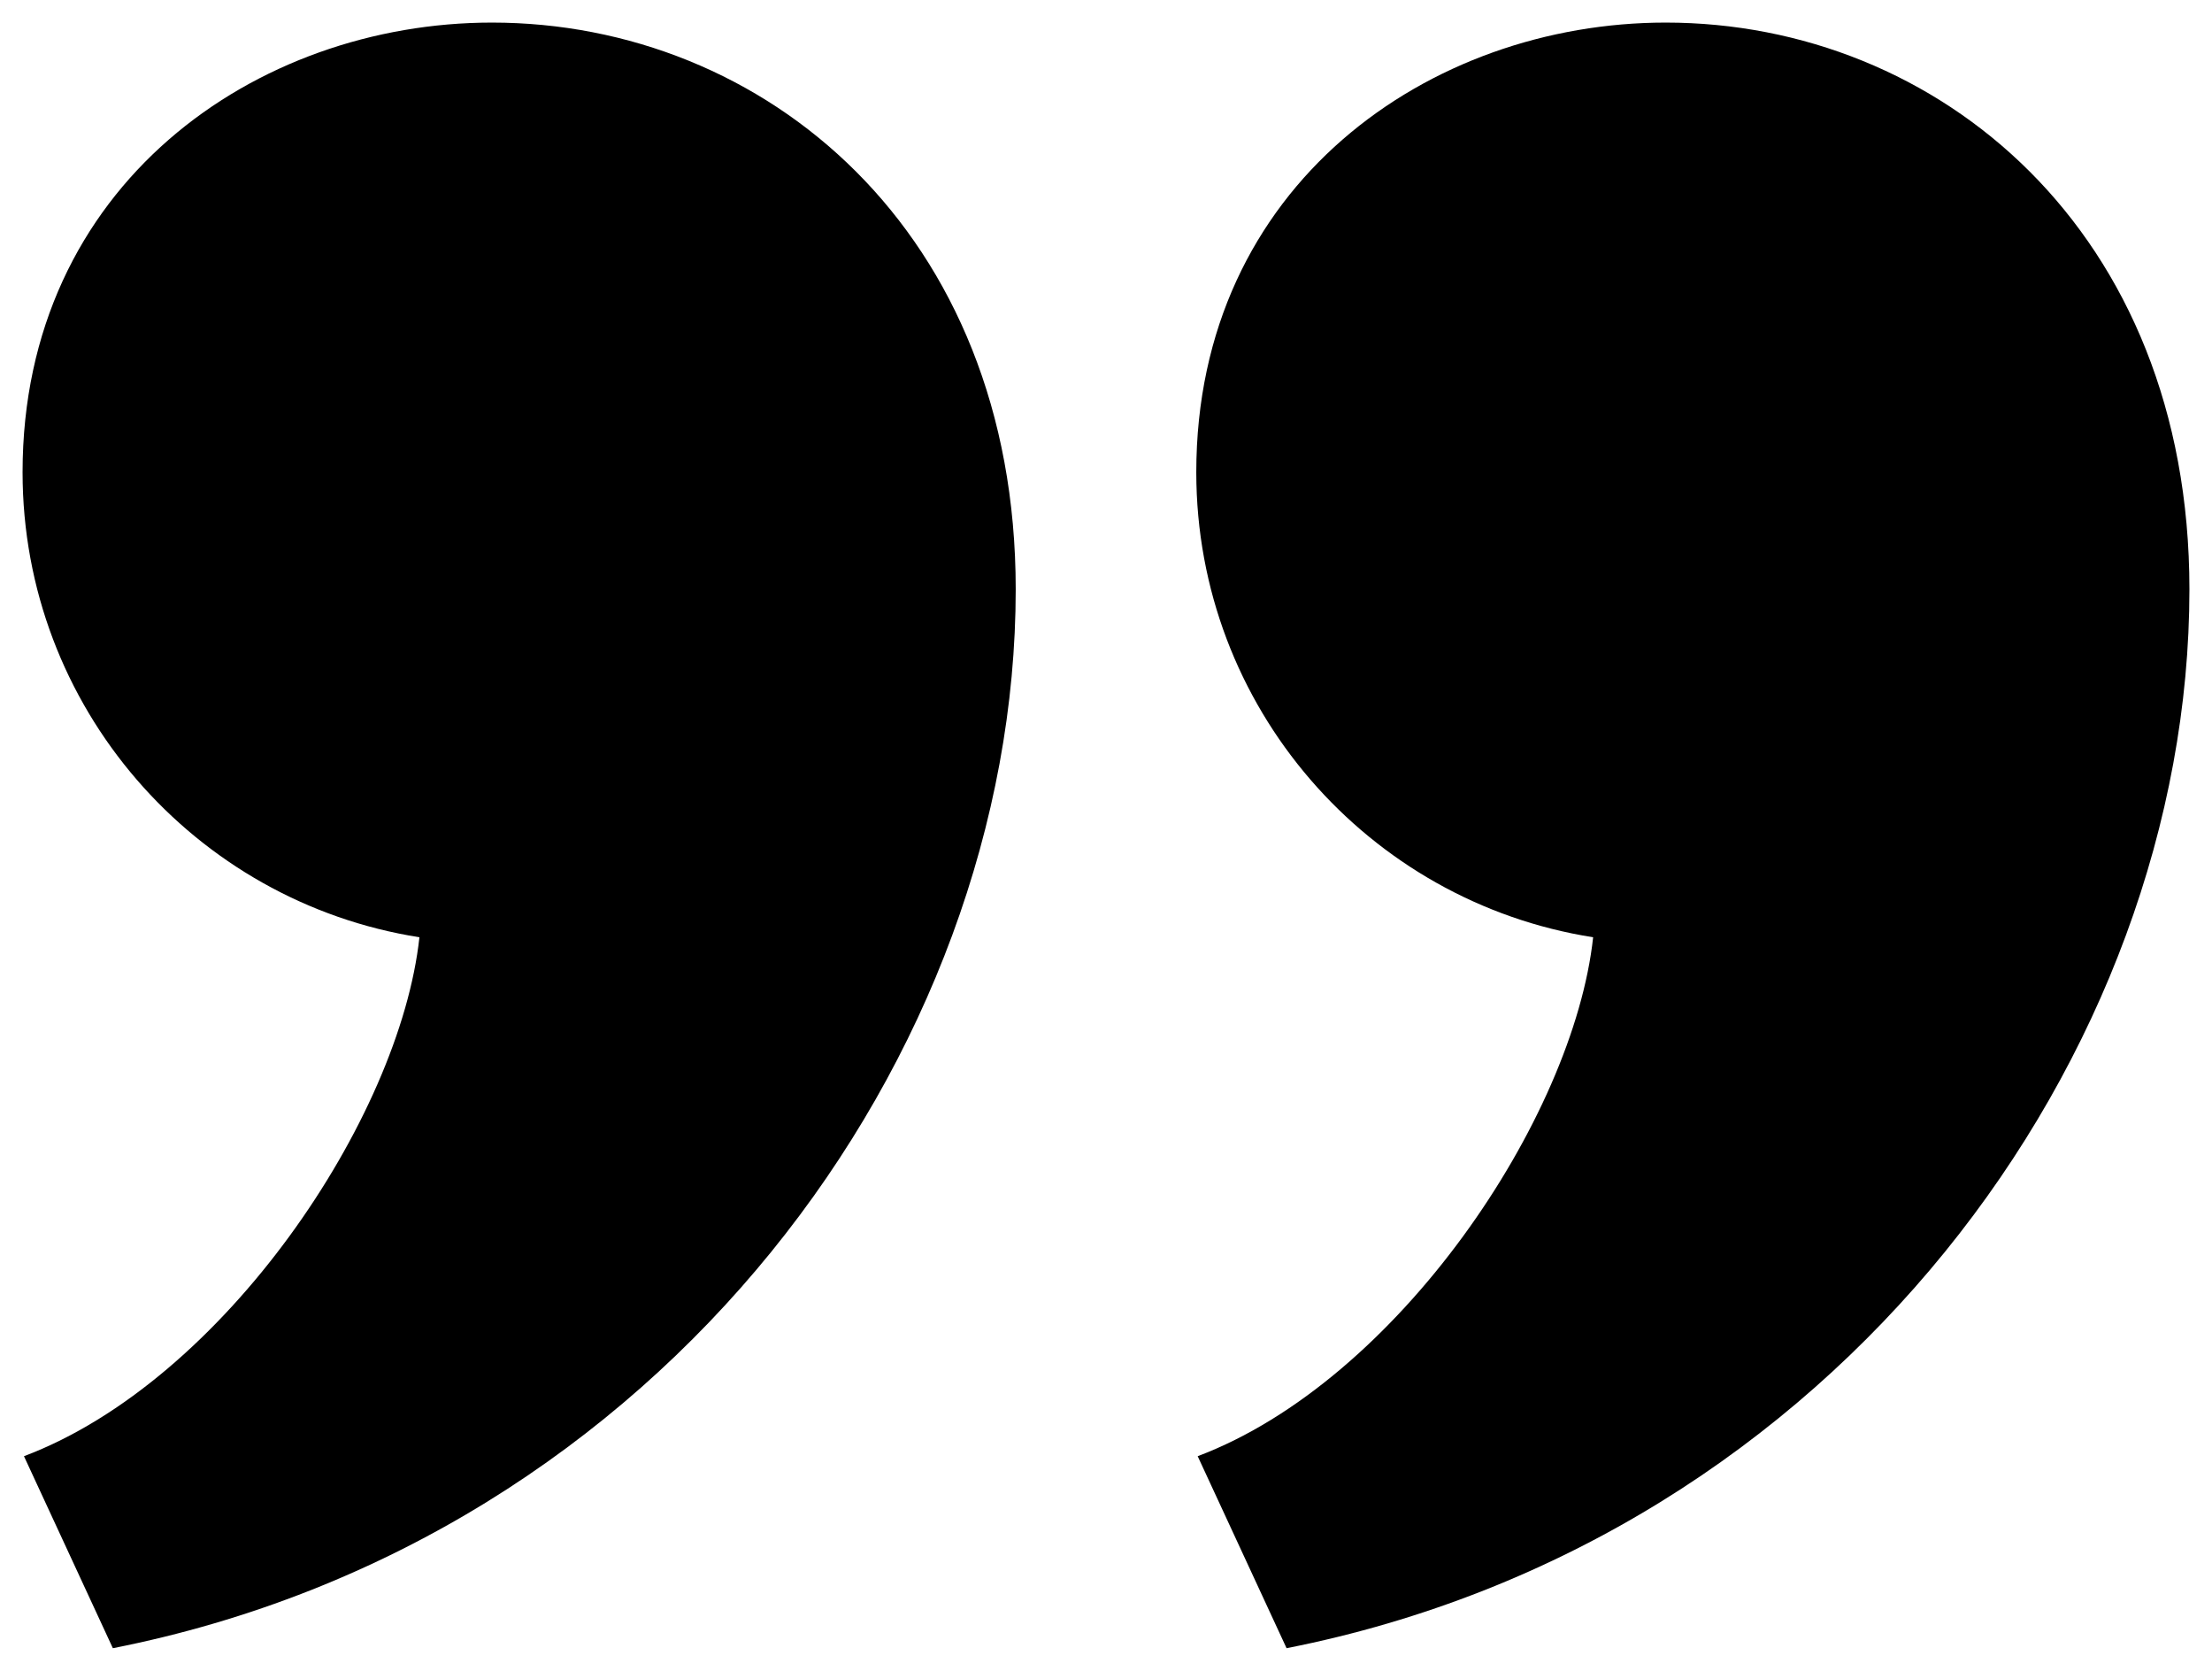 <?xml version="1.0" encoding="utf-8"?>
<!-- Generator: Adobe Illustrator 17.0.0, SVG Export Plug-In . SVG Version: 6.00 Build 0)  -->
<!DOCTYPE svg PUBLIC "-//W3C//DTD SVG 1.1//EN" "http://www.w3.org/Graphics/SVG/1.1/DTD/svg11.dtd">
<svg version="1.1" id="iconmonstr" xmlns="http://www.w3.org/2000/svg" xmlns:xlink="http://www.w3.org/1999/xlink" x="0px" y="0px"
	 width="49px" height="37px" viewBox="0 0 49 37" style="enable-background:new 0 0 49 37;" xml:space="preserve">
<path id="quote-7" d="M22.5,13.05c0,10.282-7.783,21.038-20,23.45l-1.969-4.252c4.43-1.67,8.326-7.484,8.76-11.492
	C4.311,19.973,0.5,15.661,0.5,10.459C0.5,4.095,5.668,0.5,10.898,0.5C16.928,0.5,22.5,5.11,22.5,13.05z M48.5,13.05
	c0,10.282-7.783,21.038-20,23.45l-1.969-4.252c4.43-1.67,8.326-7.484,8.76-11.492c-4.98-0.783-8.791-5.095-8.791-10.297
	c0-6.364,5.168-9.959,10.398-9.959C42.928,0.5,48.5,5.11,48.5,13.05z"/>
</svg>
